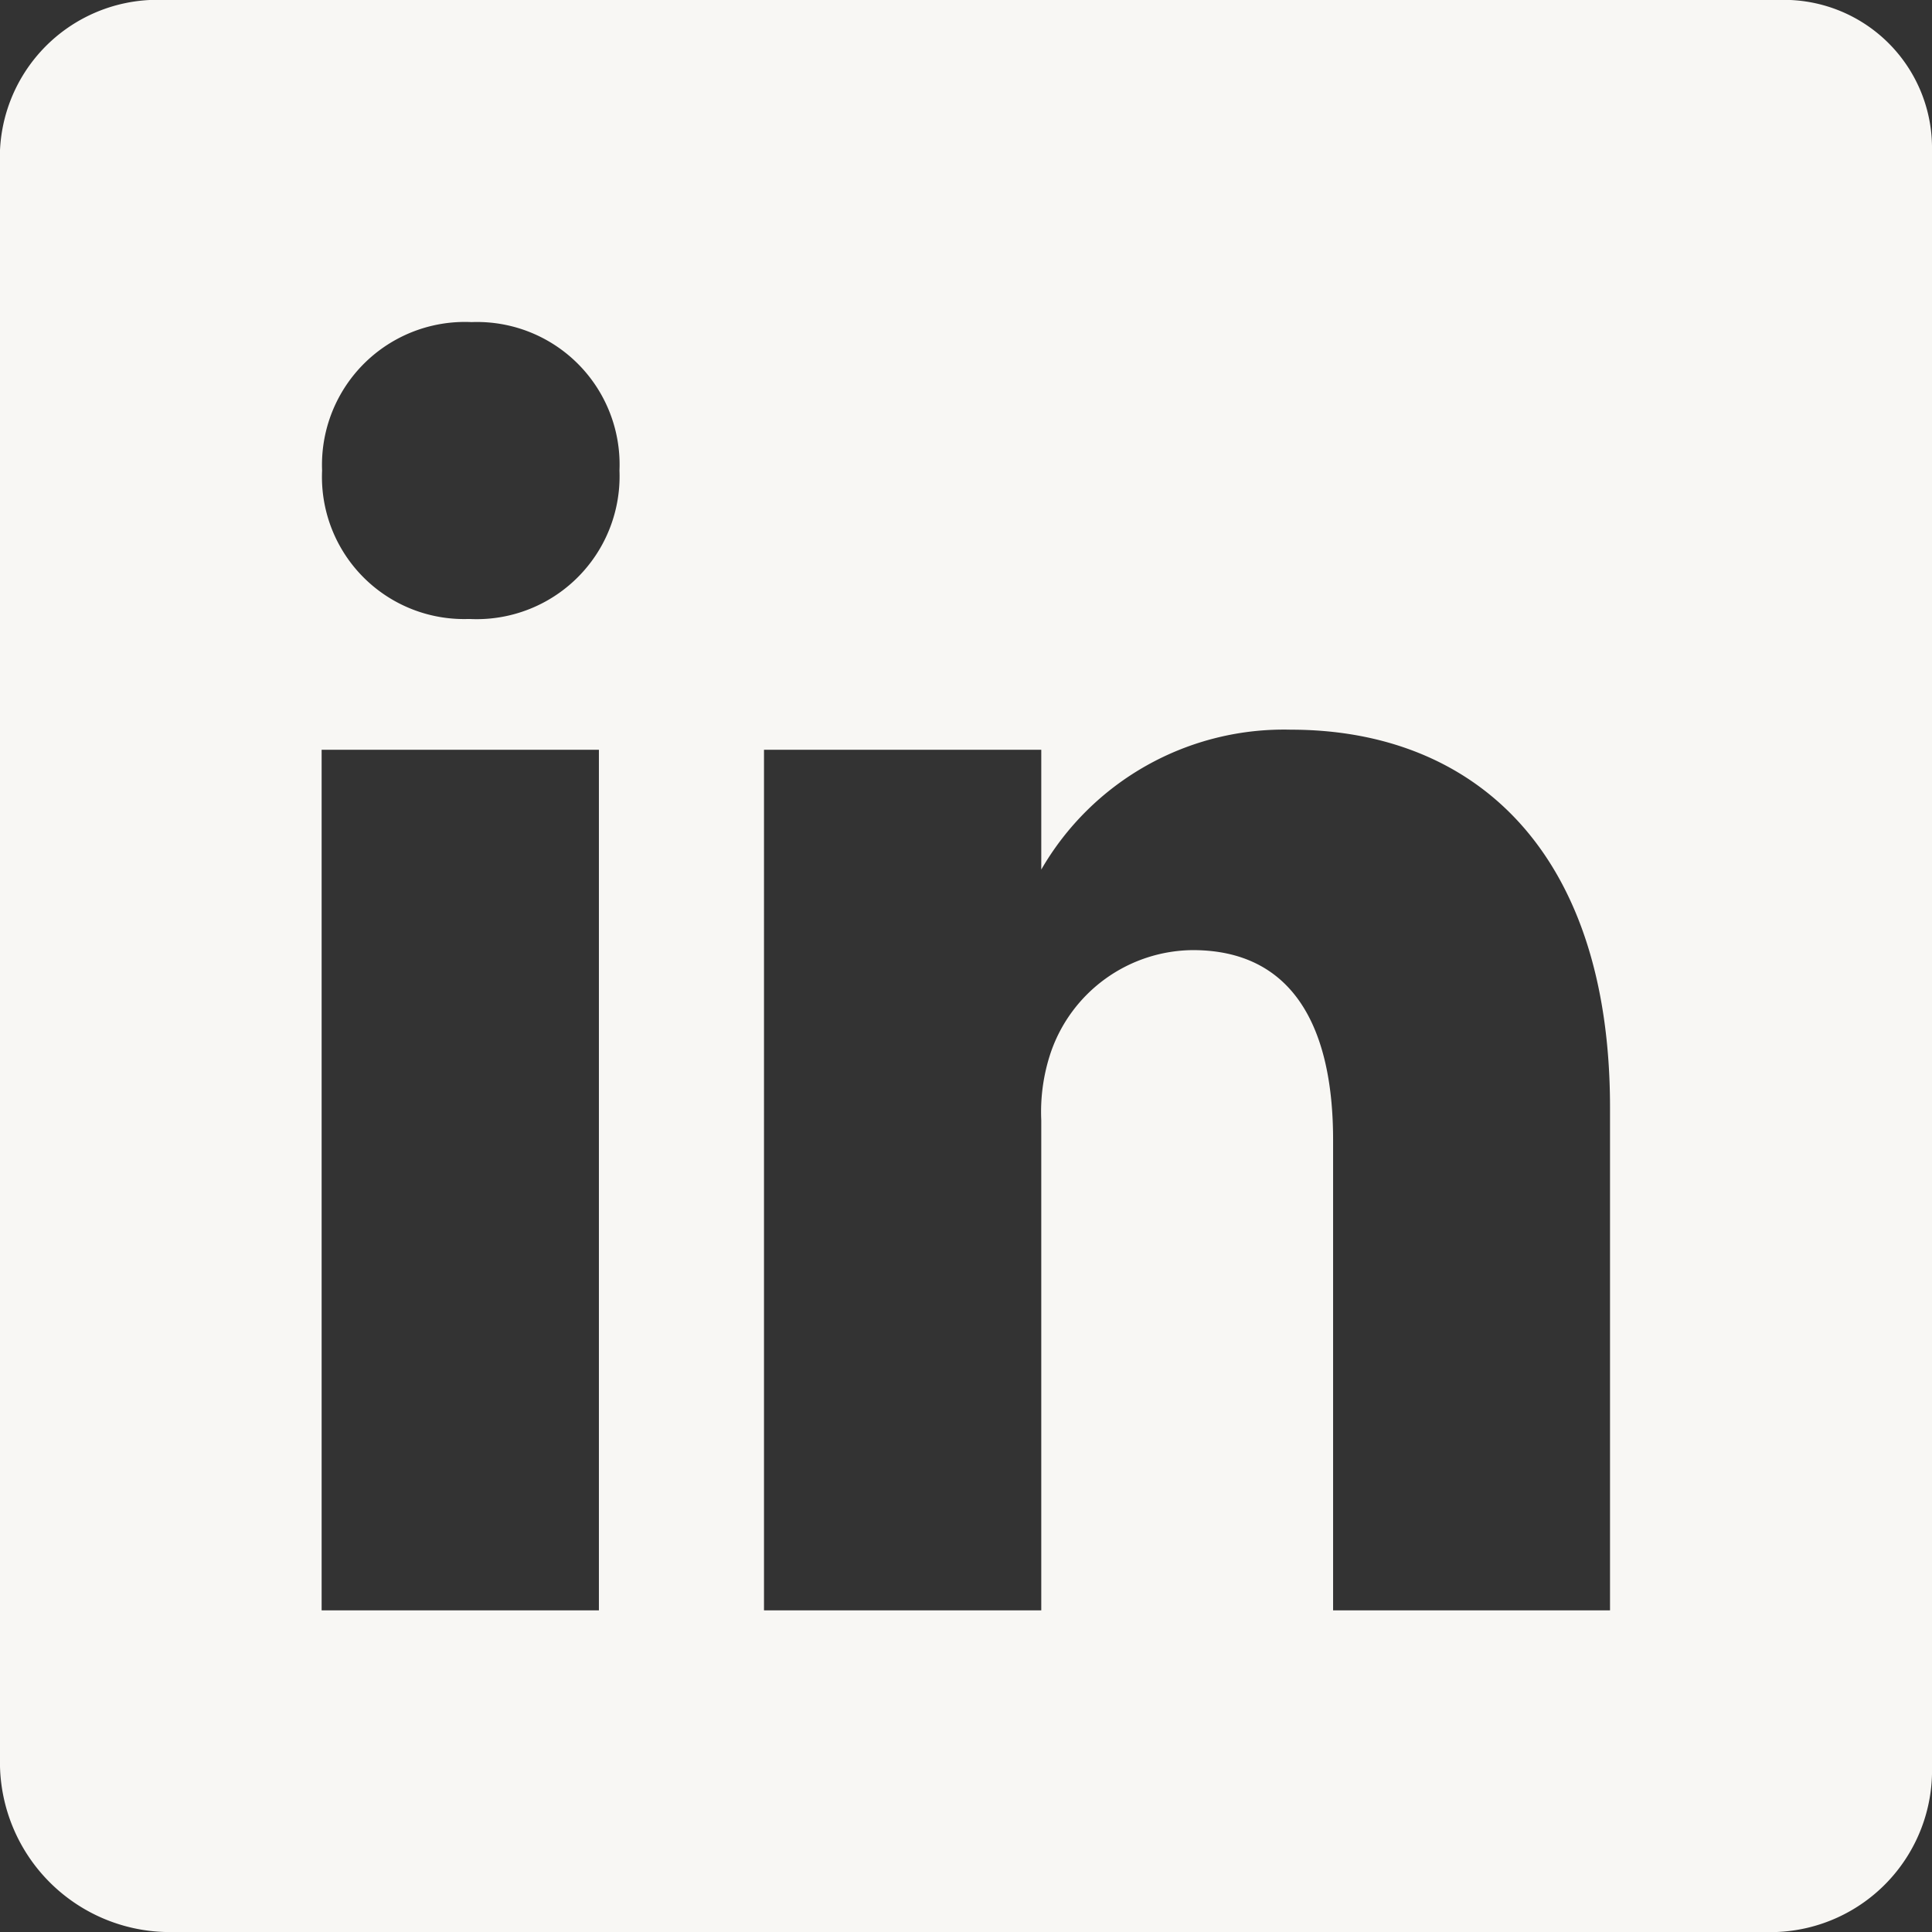 <svg id="Component_27_7" data-name="Component 27 – 7" xmlns="http://www.w3.org/2000/svg" width="16.723" height="16.723" viewBox="0 0 16.723 16.723">
  <rect x="0" y="0" width="16.723" height="16.723" fill="#333333" stroke="none"/>
  <g id="Group_4" data-name="Group 4" transform="translate(-17.639 -17.638)">
    <path id="Icon_ionic-logo-linkedin" data-name="Icon ionic-logo-linkedin" d="M19.885,4.5H5.929A1.364,1.364,0,0,0,4.5,5.8V19.79a1.471,1.471,0,0,0,1.429,1.433H19.881a1.4,1.4,0,0,0,1.342-1.433V5.8A1.282,1.282,0,0,0,19.885,4.5ZM9.684,18.439h-2.4V10.99h2.4ZM8.568,9.858H8.551A1.23,1.23,0,0,1,7.288,8.573,1.237,1.237,0,0,1,8.582,7.288,1.234,1.234,0,0,1,9.862,8.573,1.237,1.237,0,0,1,8.568,9.858Zm9.871,8.581h-2.4V14.366c0-.976-.348-1.642-1.215-1.642a1.311,1.311,0,0,0-1.228.884,1.613,1.613,0,0,0-.083.588v4.243h-2.4V10.99h2.4v1.037a2.425,2.425,0,0,1,2.161-1.211c1.573,0,2.762,1.037,2.762,3.271v4.352Z" transform="translate(13.139 13.138)" fill="#f8f7f4"/>
  </g>
</svg>
